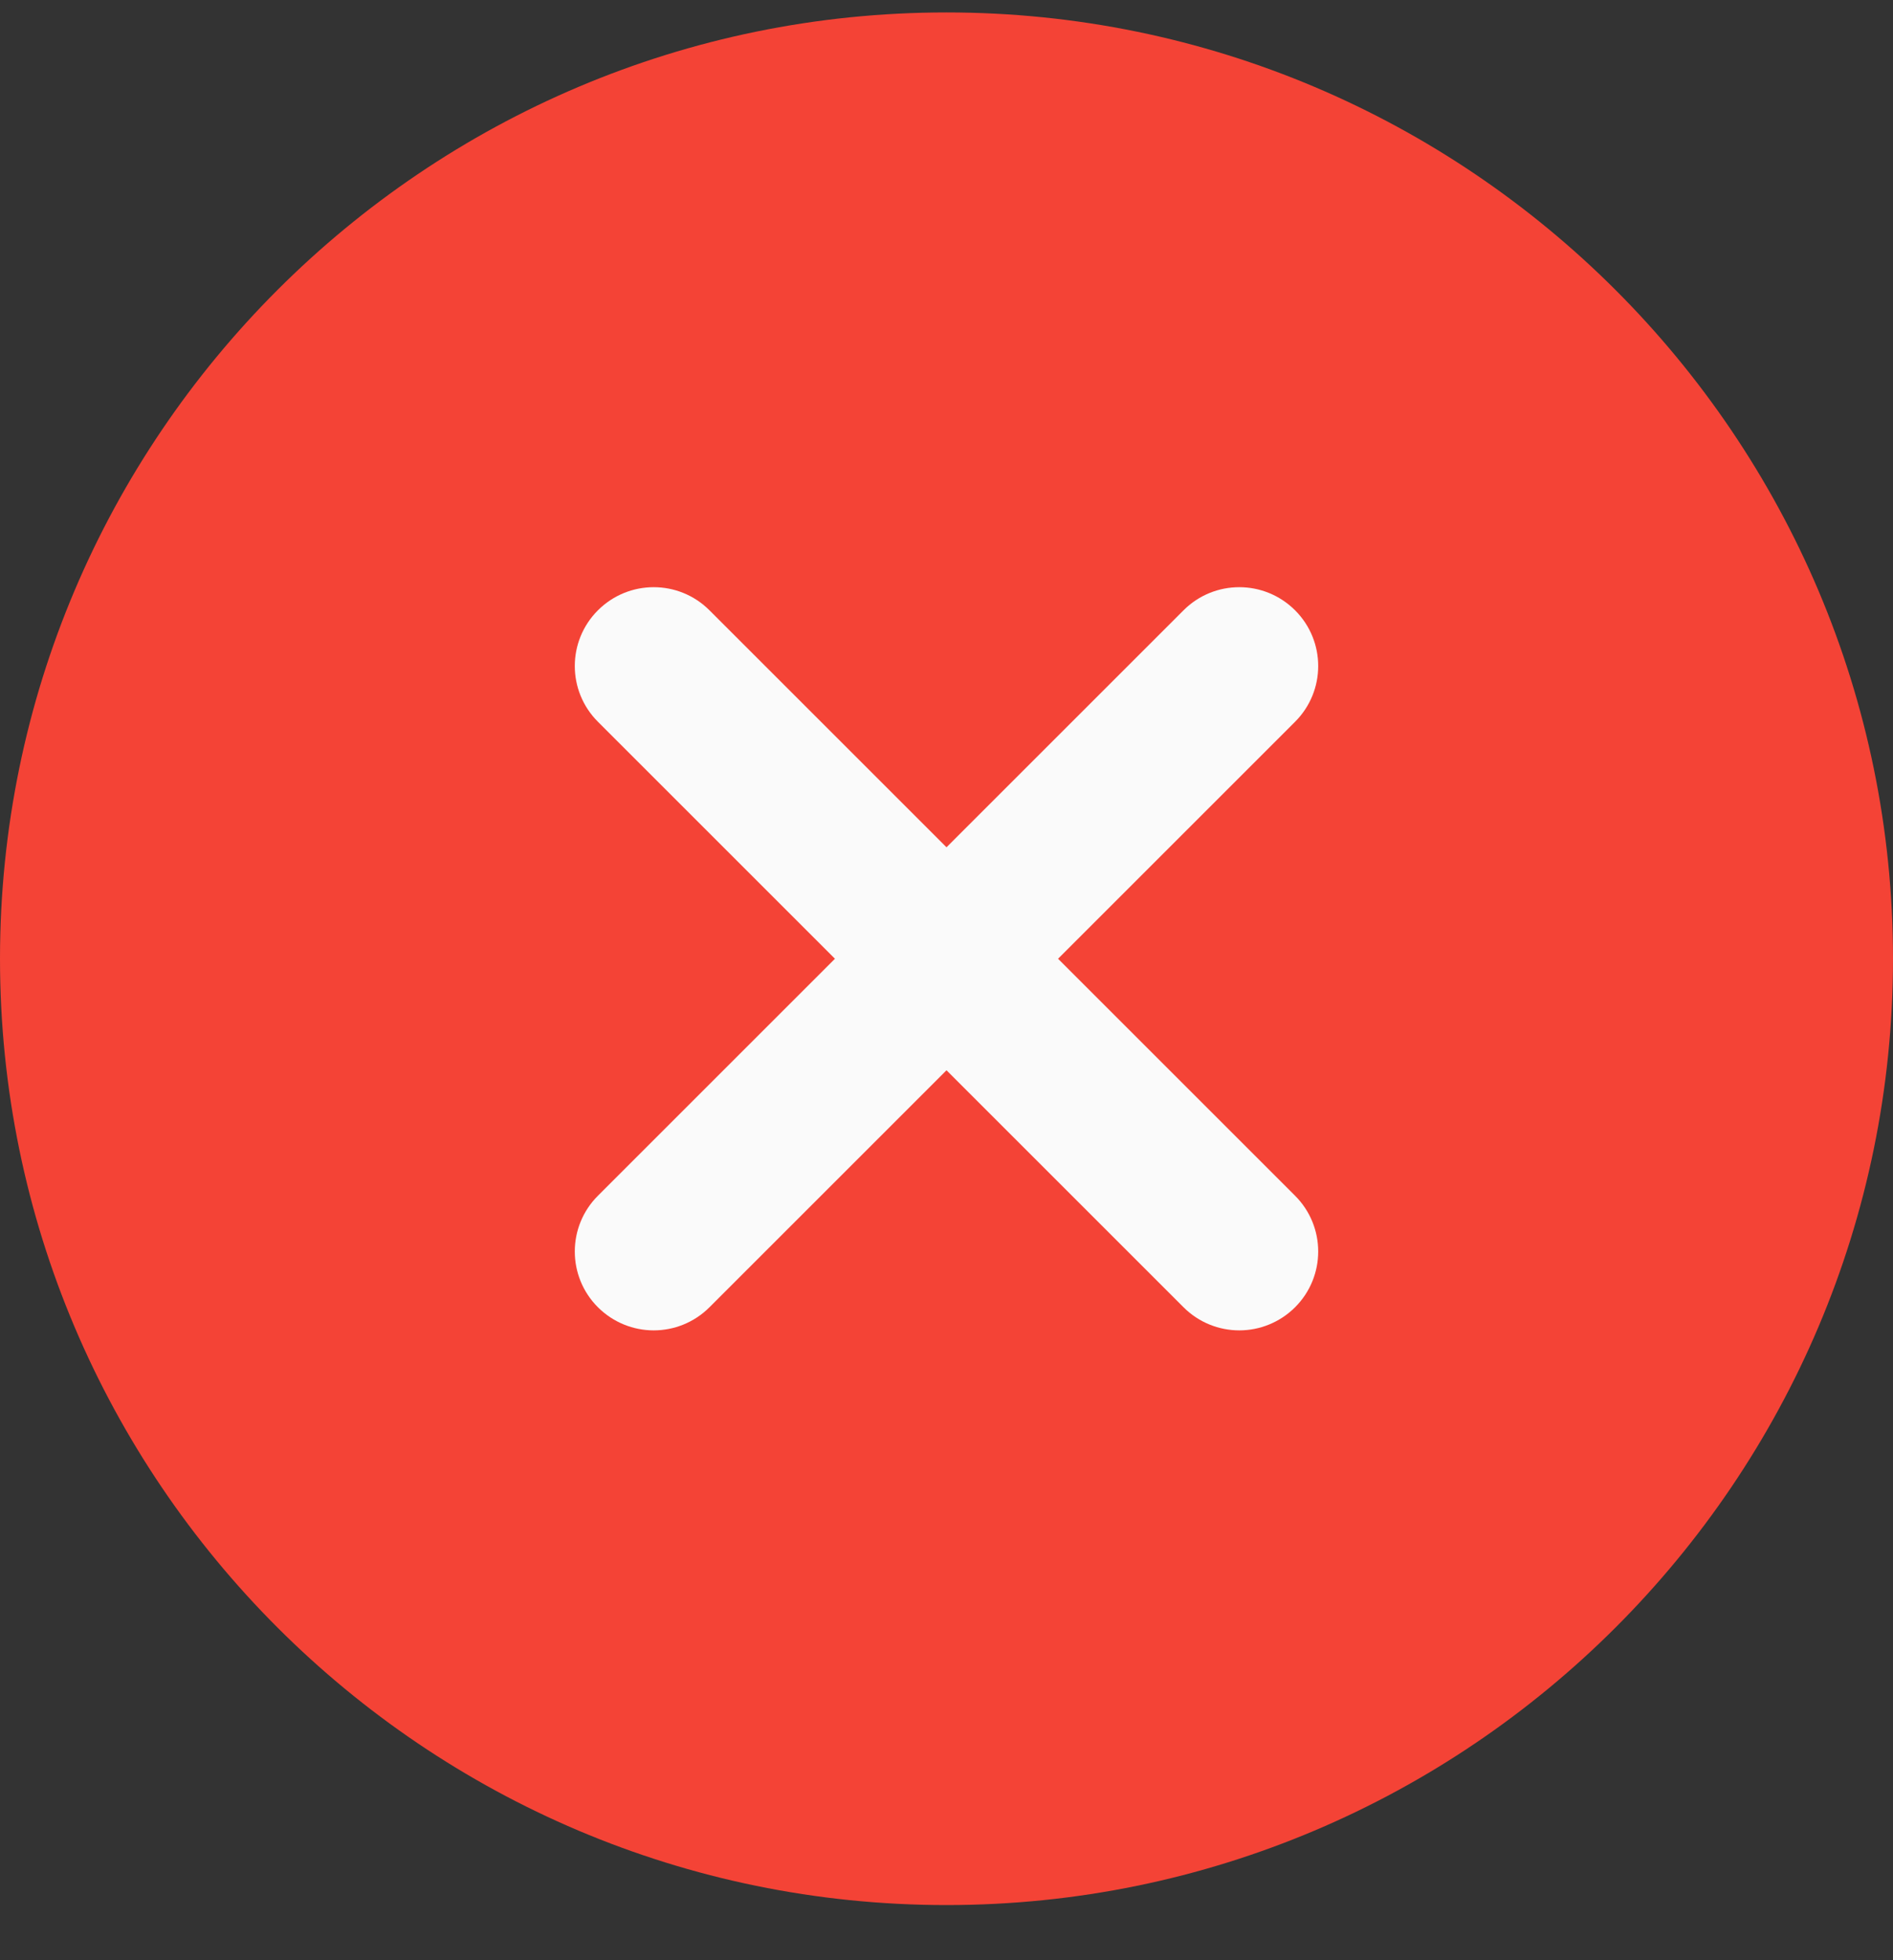 <svg width="28" height="29" viewBox="0 0 28 29" fill="none" xmlns="http://www.w3.org/2000/svg">
<rect x="0" y="0" width="28" height="29" fill="#333333" stroke="none"/>
<path d="M14 0.184C6.28 0.184 0 6.464 0 14.184C0 21.904 6.28 28.184 14 28.184C21.72 28.184 28 21.904 28 14.184C28 6.464 21.72 0.184 14 0.184Z" fill="#F44336"/>
<path d="M19.156 17.69C19.612 18.146 19.612 18.884 19.156 19.34C18.928 19.567 18.629 19.682 18.331 19.682C18.032 19.682 17.733 19.567 17.506 19.34L14 15.834L10.494 19.34C10.267 19.567 9.968 19.682 9.669 19.682C9.371 19.682 9.072 19.567 8.844 19.34C8.388 18.884 8.388 18.146 8.844 17.69L12.35 14.184L8.844 10.678C8.388 10.222 8.388 9.485 8.844 9.029C9.301 8.573 10.038 8.573 10.494 9.029L14 12.535L17.506 9.029C17.962 8.573 18.699 8.573 19.156 9.029C19.612 9.485 19.612 10.222 19.156 10.678L15.65 14.184L19.156 17.69Z" fill="#FAFAFA"/>
</svg>
